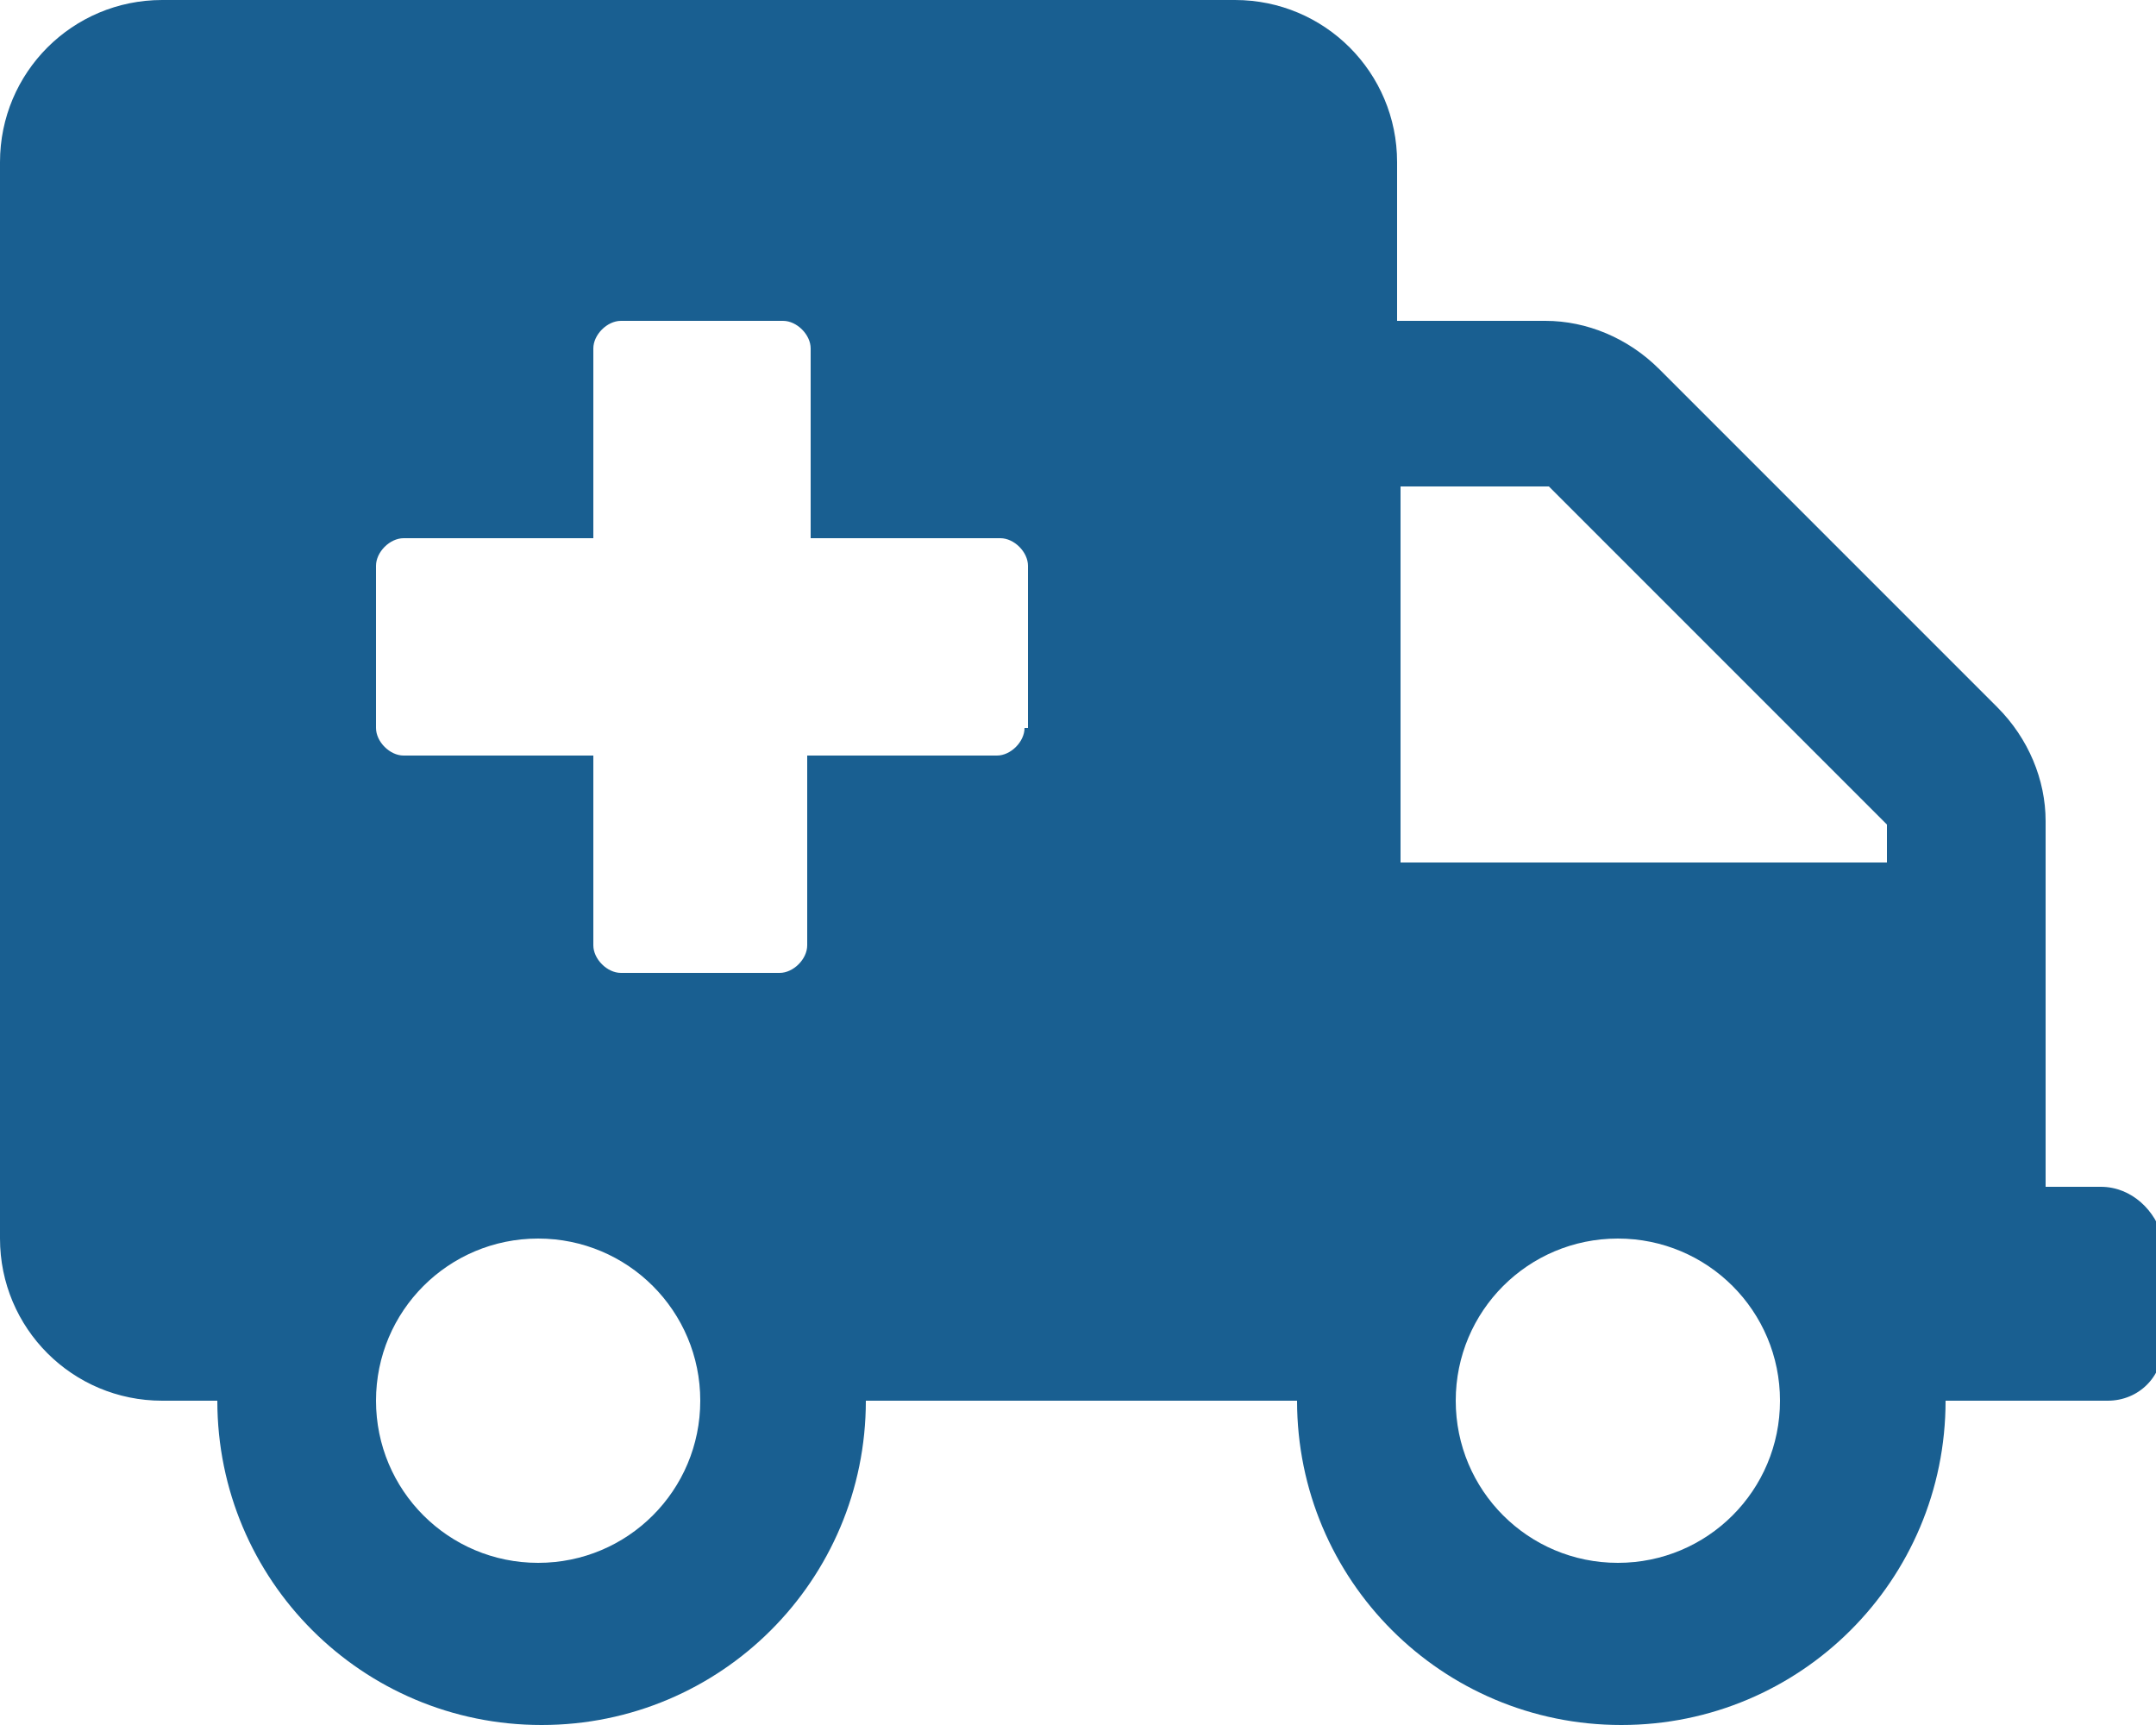 <?xml version="1.0" encoding="UTF-8"?>
<svg xmlns="http://www.w3.org/2000/svg" xmlns:xlink="http://www.w3.org/1999/xlink" version="1.1" id="Ebene_1" x="0px" y="0px" viewBox="0 0 62.5 50" style="enable-background:new 0 0 62.5 50;" xml:space="preserve">
<style type="text/css">
	.st0{fill:#195F91;}
</style>
<path class="st0" d="M60.9,34.4h-1.6V23.8c0-1.2-0.5-2.4-1.4-3.3l-9.8-9.8c-0.9-0.9-2.1-1.4-3.3-1.4h-4.3V4.7c0-2.6-2.1-4.7-4.7-4.7  H4.7C2.1,0,0,2.1,0,4.7v31.2c0,2.6,2.1,4.7,4.7,4.7h1.6c0,5.2,4.2,9.4,9.4,9.4s9.4-4.2,9.4-9.4h12.5c0,5.2,4.2,9.4,9.4,9.4  s9.4-4.2,9.4-9.4h4.7c0.9,0,1.6-0.7,1.6-1.6v-3.1C62.5,35.1,61.8,34.4,60.9,34.4z M15.6,45.3c-2.6,0-4.7-2.1-4.7-4.7  s2.1-4.7,4.7-4.7s4.7,2.1,4.7,4.7S18.2,45.3,15.6,45.3z M29.7,21.1c0,0.4-0.4,0.8-0.8,0.8h-5.5v5.5c0,0.4-0.4,0.8-0.8,0.8H18  c-0.4,0-0.8-0.4-0.8-0.8v-5.5h-5.5c-0.4,0-0.8-0.4-0.8-0.8v-4.7c0-0.4,0.4-0.8,0.8-0.8h5.5v-5.5c0-0.4,0.4-0.8,0.8-0.8h4.7  c0.4,0,0.8,0.4,0.8,0.8v5.5h5.5c0.4,0,0.8,0.4,0.8,0.8V21.1z M46.9,45.3c-2.6,0-4.7-2.1-4.7-4.7s2.1-4.7,4.7-4.7s4.7,2.1,4.7,4.7  S49.5,45.3,46.9,45.3z M54.7,25H40.6V14.1h4.3l9.8,9.8V25z"></path>
</svg>
